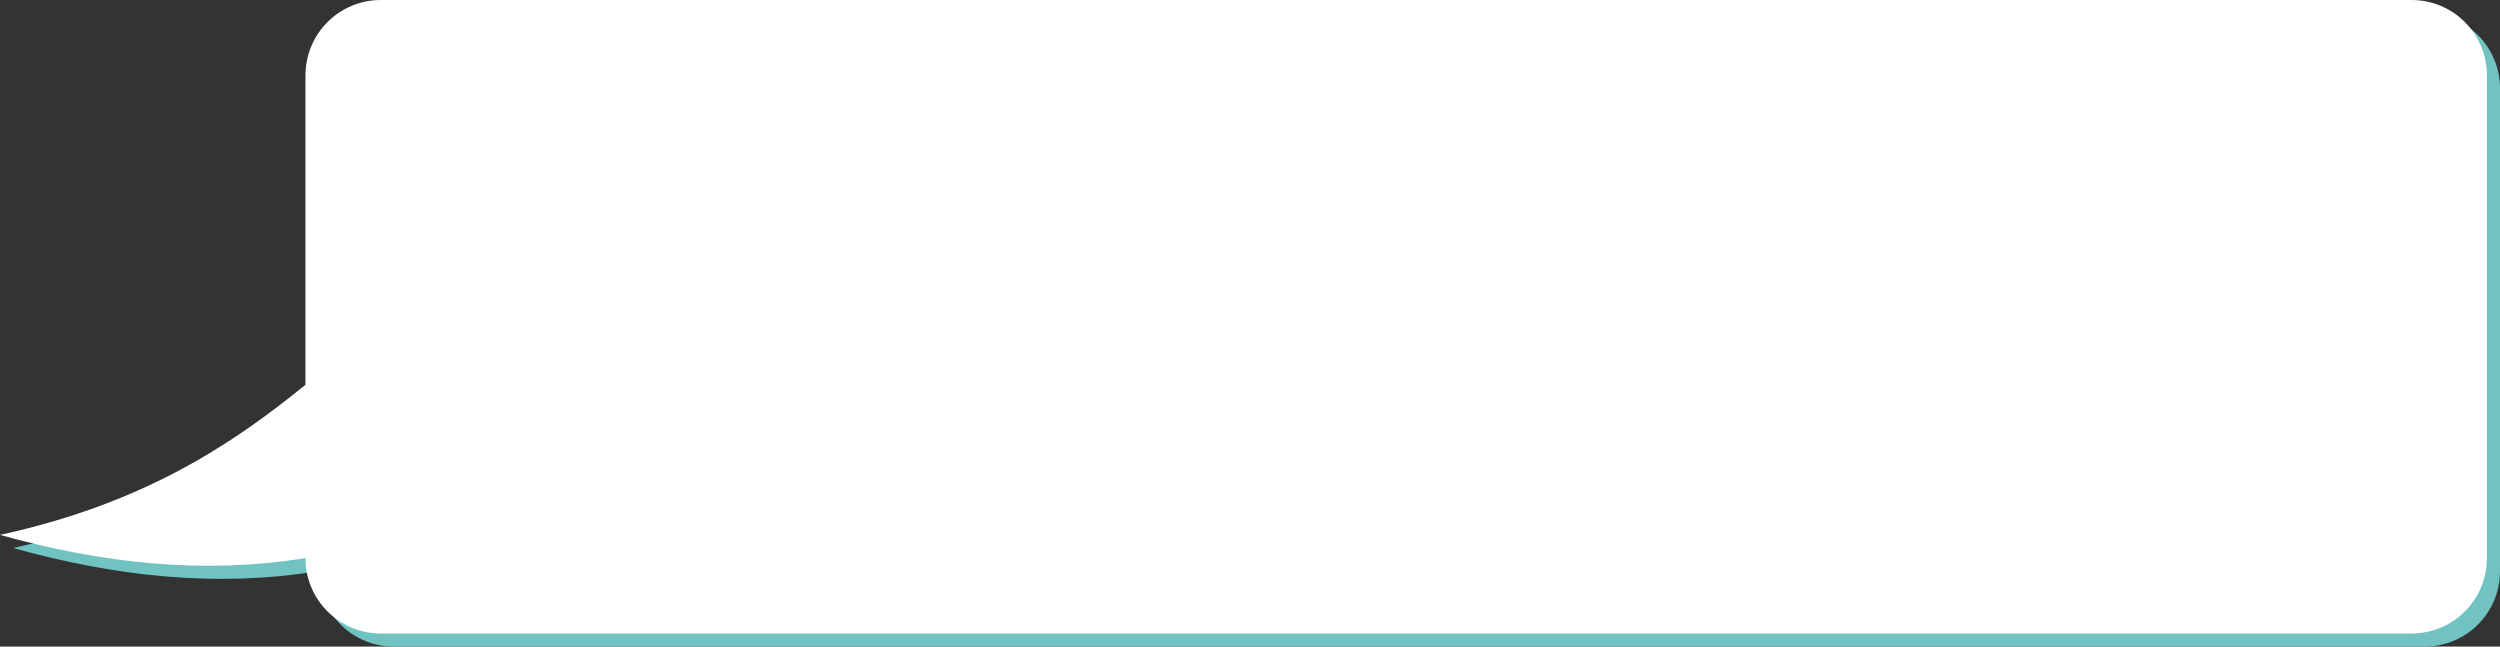 <?xml version="1.0" encoding="UTF-8" standalone="no"?><svg xmlns="http://www.w3.org/2000/svg" xmlns:xlink="http://www.w3.org/1999/xlink" clip-rule="evenodd" fill="#000000" fill-rule="evenodd" height="98.8" preserveAspectRatio="xMidYMid meet" stroke-linejoin="round" stroke-miterlimit="2" version="1" viewBox="0.0 0.0 382.0 98.8" width="382" zoomAndPan="magnify"><rect x="0.0" y="0.0" width="382.0" height="98.8" fill="#333333" stroke="none"/><g><g id="change1_1"><path d="M60.207,2C53.818,2 48.675,7.143 48.675,13.531L48.675,60.797C36.934,70.352 23.459,79.039 2,83.735C17.558,88.082 33.117,89.806 48.675,87.268C48.675,93.656 53.818,98.799 60.207,98.799L370.47,98.799C376.859,98.799 382,93.656 382,87.268L382,13.531C382,7.143 376.859,2 370.47,2L60.207,2Z" fill="#71c3c2" fill-rule="nonzero"/></g><g id="change2_1"><path d="M58.207,0C51.818,0 46.675,5.143 46.675,11.531L46.675,58.797C34.934,68.352 21.459,77.039 0,81.735C15.558,86.082 31.117,87.806 46.675,85.268C46.675,91.656 51.818,96.799 58.207,96.799L368.47,96.799C374.859,96.799 380,91.656 380,85.268L380,11.531C380,5.143 374.859,0 368.47,0L58.207,0Z" fill="#ffffff" fill-rule="nonzero"/></g></g></svg>
